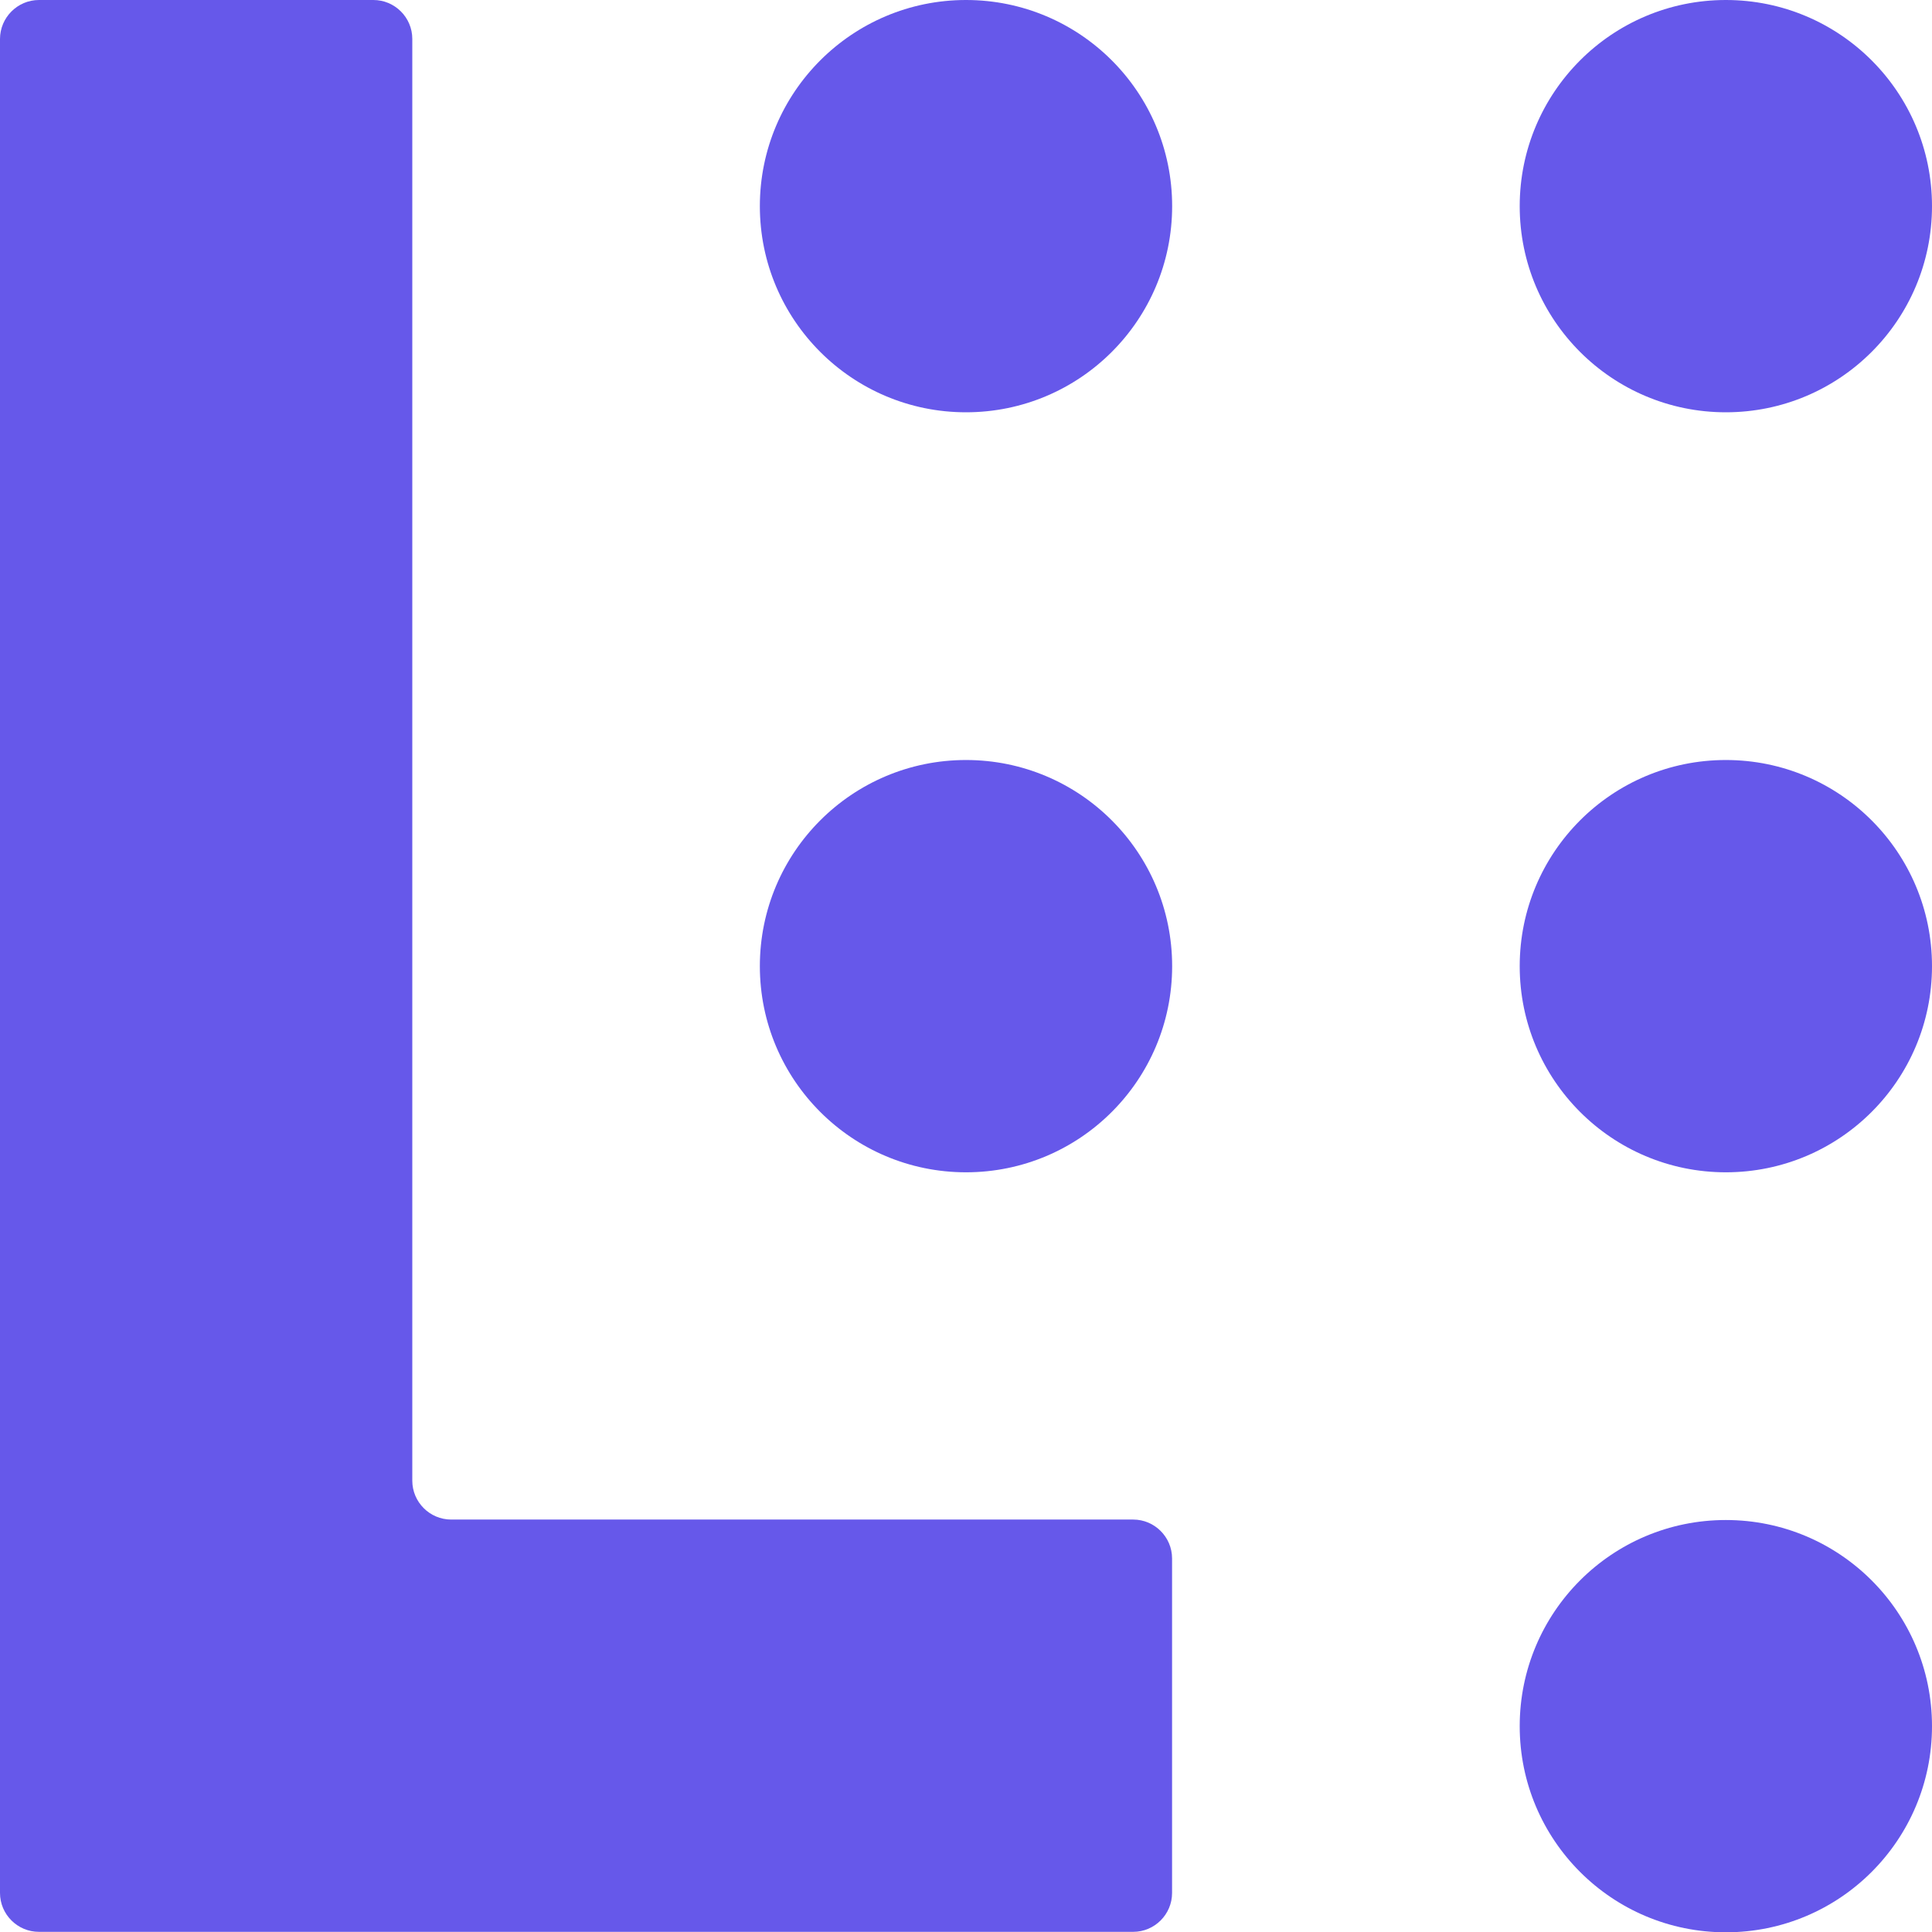 <?xml version="1.0" encoding="UTF-8" standalone="no"?>
<!-- Generator: Adobe Illustrator 28.0.0, SVG Export Plug-In . SVG Version: 6.00 Build 0)  -->

<svg
   version="1.1"
   id="Layer_1"
   x="0px"
   y="0px"
   viewBox="0 0 251.92 251.96"
   xml:space="preserve"
   width="251.92"
   height="251.96"
   xmlns="http://www.w3.org/2000/svg"
   xmlns:svg="http://www.w3.org/2000/svg"><defs
   id="defs22" />
<style
   type="text/css"
   id="style9">
	.st0{fill-rule:evenodd;clip-rule:evenodd;fill:#6658EA;}
	.st1{fill:#6658EA;}
</style>
<g
   id="g17"
   transform="translate(-364.74,-4.86)">

	<g
   id="g184"><path
     class="st0"
     d="m 369.82,4.86 h 43.61 c 2.79,0 5.07,2.28 5.07,5.07 v 188 c 0,2.79 2.28,5.07 5.07,5.07 h 88.93 c 2.79,0 5.07,2.28 5.07,5.07 v 43.62 c 0,2.79 -2.28,5.07 -5.07,5.07 h -94 -48.69 c -2.79,0 -5.07,-2.28 -5.07,-5.07 V 203 9.93 c 0.01,-2.79 2.29,-5.07 5.08,-5.07"
     id="path11" /><path
     class="st0"
     d="m 589.78,4.86 c 14.85,0 26.88,12.03 26.88,26.88 0,14.85 -12.03,26.88 -26.88,26.88 -14.85,0 -26.88,-12.03 -26.88,-26.88 0,-14.84 12.03,-26.88 26.88,-26.88 m -99.08,0 c 14.85,0 26.88,12.03 26.88,26.88 0,14.85 -12.03,26.88 -26.88,26.88 -14.84,0 -26.88,-12.03 -26.88,-26.88 0,-14.84 12.04,-26.88 26.88,-26.88 z m 99.08,198.2 c 14.85,0 26.88,12.03 26.88,26.88 0,14.85 -12.03,26.88 -26.88,26.88 -14.85,0 -26.88,-12.03 -26.88,-26.88 0,-14.85 12.03,-26.88 26.88,-26.88 z m 0,-99.1 c 14.85,0 26.88,12.03 26.88,26.88 0,14.85 -12.03,26.88 -26.88,26.88 -14.85,0 -26.88,-12.03 -26.88,-26.88 0,-14.85 12.03,-26.88 26.88,-26.88 z m -99.08,0 c 14.85,0 26.88,12.03 26.88,26.88 0,14.85 -12.03,26.88 -26.88,26.88 -14.84,0 -26.88,-12.03 -26.88,-26.88 0,-14.85 12.04,-26.88 26.88,-26.88 z"
     id="path13" /></g>
	<path
   class="st1"
   d="M 1338.97,214.54 V 111.43 h 36.39 v 103.11 z m -1.88,-135.31 c 0,-5.51 1.95,-10.18 5.89,-14.05 3.9,-3.87 8.61,-5.82 14.15,-5.82 5.72,0 10.49,1.92 14.33,5.72 3.87,3.8 5.79,8.51 5.79,14.15 0,5.65 -1.95,10.42 -5.89,14.36 -3.9,3.94 -8.64,5.92 -14.22,5.92 -5.47,0 -10.18,-2.02 -14.12,-6.03 -3.94,-4.01 -5.93,-8.75 -5.93,-14.25 z m -67.34,135.31 v -77.38 h -15.48 v -25.73 h 15.48 V 80.69 h 35.76 v 30.74 h 15.48 v 25.73 h -15.48 v 77.38 z m -69.86,0 V 56.22 h 36.39 v 158.32 z m -28.48,-103.11 v 103.11 h -33.46 v -16.73 c -4.77,7.15 -10.11,12.37 -16.07,15.72 -5.96,3.31 -12.97,4.99 -20.98,4.99 -13.77,0 -24.75,-5.02 -33.01,-15.06 -8.22,-10.04 -12.34,-23.53 -12.34,-40.4 0,-16.84 4.32,-30.19 12.93,-40.12 8.61,-9.9 20.18,-14.85 34.75,-14.85 7.77,0 14.47,1.68 20.08,4.98 5.61,3.31 10.42,8.4 14.43,15.3 v -16.94 z m -32.03,51.45 c 0,-8.05 -2.13,-14.39 -6.41,-19.1 -4.29,-4.7 -10.15,-7.04 -17.57,-7.04 -7.43,0 -13.25,2.34 -17.5,7.01 -4.25,4.64 -6.38,11.05 -6.38,19.14 0,8.02 2.13,14.36 6.41,19 4.29,4.64 10.11,6.94 17.46,6.94 7.42,0 13.28,-2.3 17.57,-6.94 4.29,-4.64 6.42,-10.99 6.42,-19.01 z m -195.52,97.26 29,-61.28 -41.58,-87.43 h 40.37 l 14.4,37.26 c 1.22,3.14 2.23,6.03 3.07,8.71 0.8,2.72 1.43,5.19 1.81,7.53 0.42,-2.48 1.01,-4.99 1.78,-7.64 0.8,-2.62 1.81,-5.47 3.03,-8.61 l 14.61,-37.26 h 38.9 L 984.4,260.14 Z m -15.3,-96.91 c 0,7.42 -1.46,14.5 -4.36,21.16 -2.89,6.69 -7.08,12.69 -12.62,17.99 -5.58,5.3 -11.82,9.34 -18.72,12.06 -6.94,2.72 -14.26,4.08 -22.03,4.08 -7.91,0 -15.3,-1.36 -22.2,-4.08 -6.94,-2.72 -13.11,-6.76 -18.54,-12.06 -5.47,-5.19 -9.62,-11.12 -12.48,-17.81 -2.86,-6.73 -4.29,-13.84 -4.29,-21.33 0,-7.53 1.43,-14.64 4.25,-21.33 2.82,-6.66 6.97,-12.65 12.52,-17.99 5.37,-5.23 11.5,-9.2 18.44,-11.85 6.9,-2.65 14.33,-3.97 22.31,-3.97 7.98,0 15.41,1.33 22.27,3.97 6.87,2.65 13.04,6.62 18.48,11.85 5.61,5.4 9.83,11.43 12.69,18.09 2.85,6.65 4.28,13.76 4.28,21.22 z m -36.18,0 c 0,-7.67 -1.95,-13.73 -5.82,-18.16 -3.87,-4.43 -9.13,-6.66 -15.72,-6.66 -6.66,0 -11.92,2.23 -15.79,6.66 -3.83,4.43 -5.75,10.49 -5.75,18.16 0,7.7 1.92,13.77 5.72,18.16 3.8,4.39 9.1,6.59 15.82,6.59 6.66,0 11.92,-2.2 15.79,-6.59 3.83,-4.39 5.75,-10.45 5.75,-18.16 z m -182,51.31 V 65 h 40.78 v 114.61 h 50.61 v 34.93 z"
   id="path15"
   style="display:none" />
</g>
</svg>

